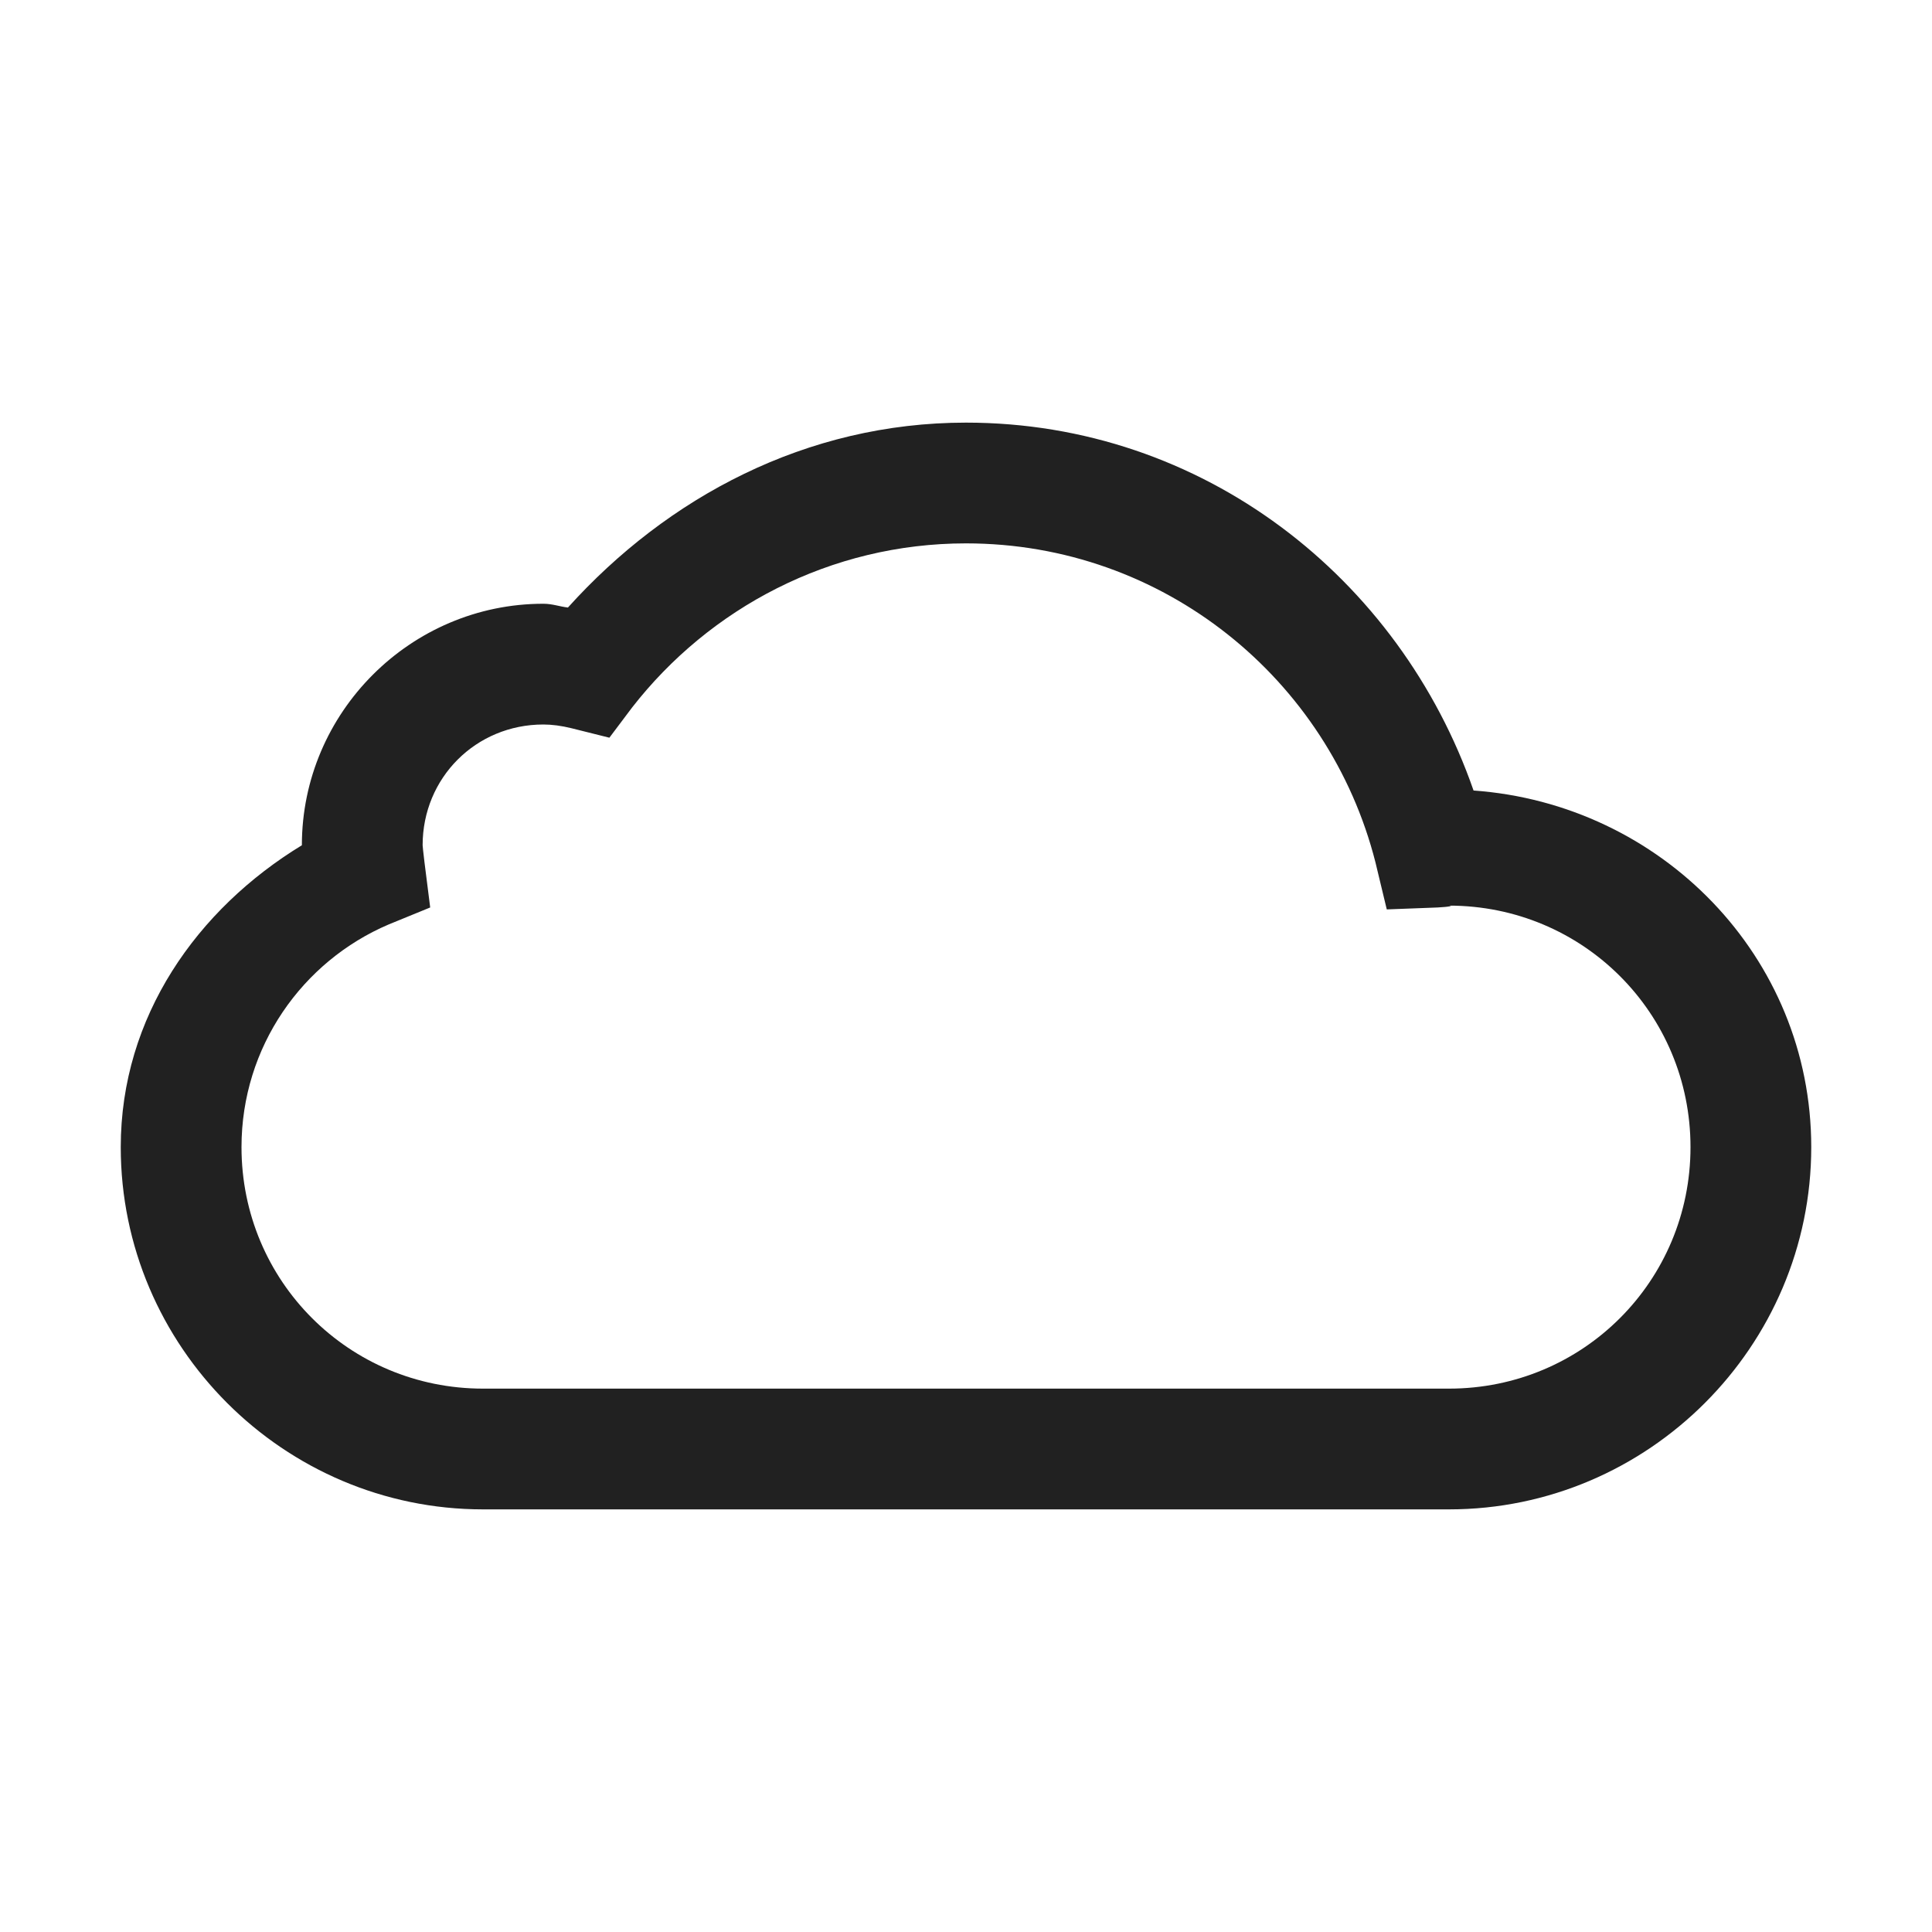 <svg width="24" height="24" viewBox="0 0 24 24" fill="none" xmlns="http://www.w3.org/2000/svg">
<path d="M12 5.25C10.014 5.25 8.288 6.179 7.055 7.547C6.952 7.535 6.861 7.5 6.75 7.5C5.101 7.5 3.75 8.851 3.75 10.5C2.452 11.291 1.5 12.627 1.5 14.25C1.5 16.726 3.524 18.75 6 18.75H18C20.476 18.75 22.5 16.726 22.5 14.25C22.5 11.883 20.634 9.987 18.305 9.82C17.388 7.181 14.944 5.25 12 5.25ZM12 6.75C14.458 6.75 16.509 8.44 17.086 10.711L17.227 11.297L17.859 11.273C18.018 11.265 18.053 11.25 18 11.25C19.664 11.25 21 12.586 21 14.25C21 15.914 19.664 17.25 18 17.25H6C4.336 17.25 3 15.914 3 14.25C3 13.005 3.756 11.941 4.828 11.484L5.344 11.273L5.273 10.711C5.259 10.588 5.25 10.518 5.25 10.5C5.25 9.662 5.912 9 6.75 9C6.855 9 6.973 9.015 7.102 9.047L7.57 9.164L7.852 8.789C8.812 7.556 10.312 6.75 12 6.75Z" fill="#212121"/>
</svg>
